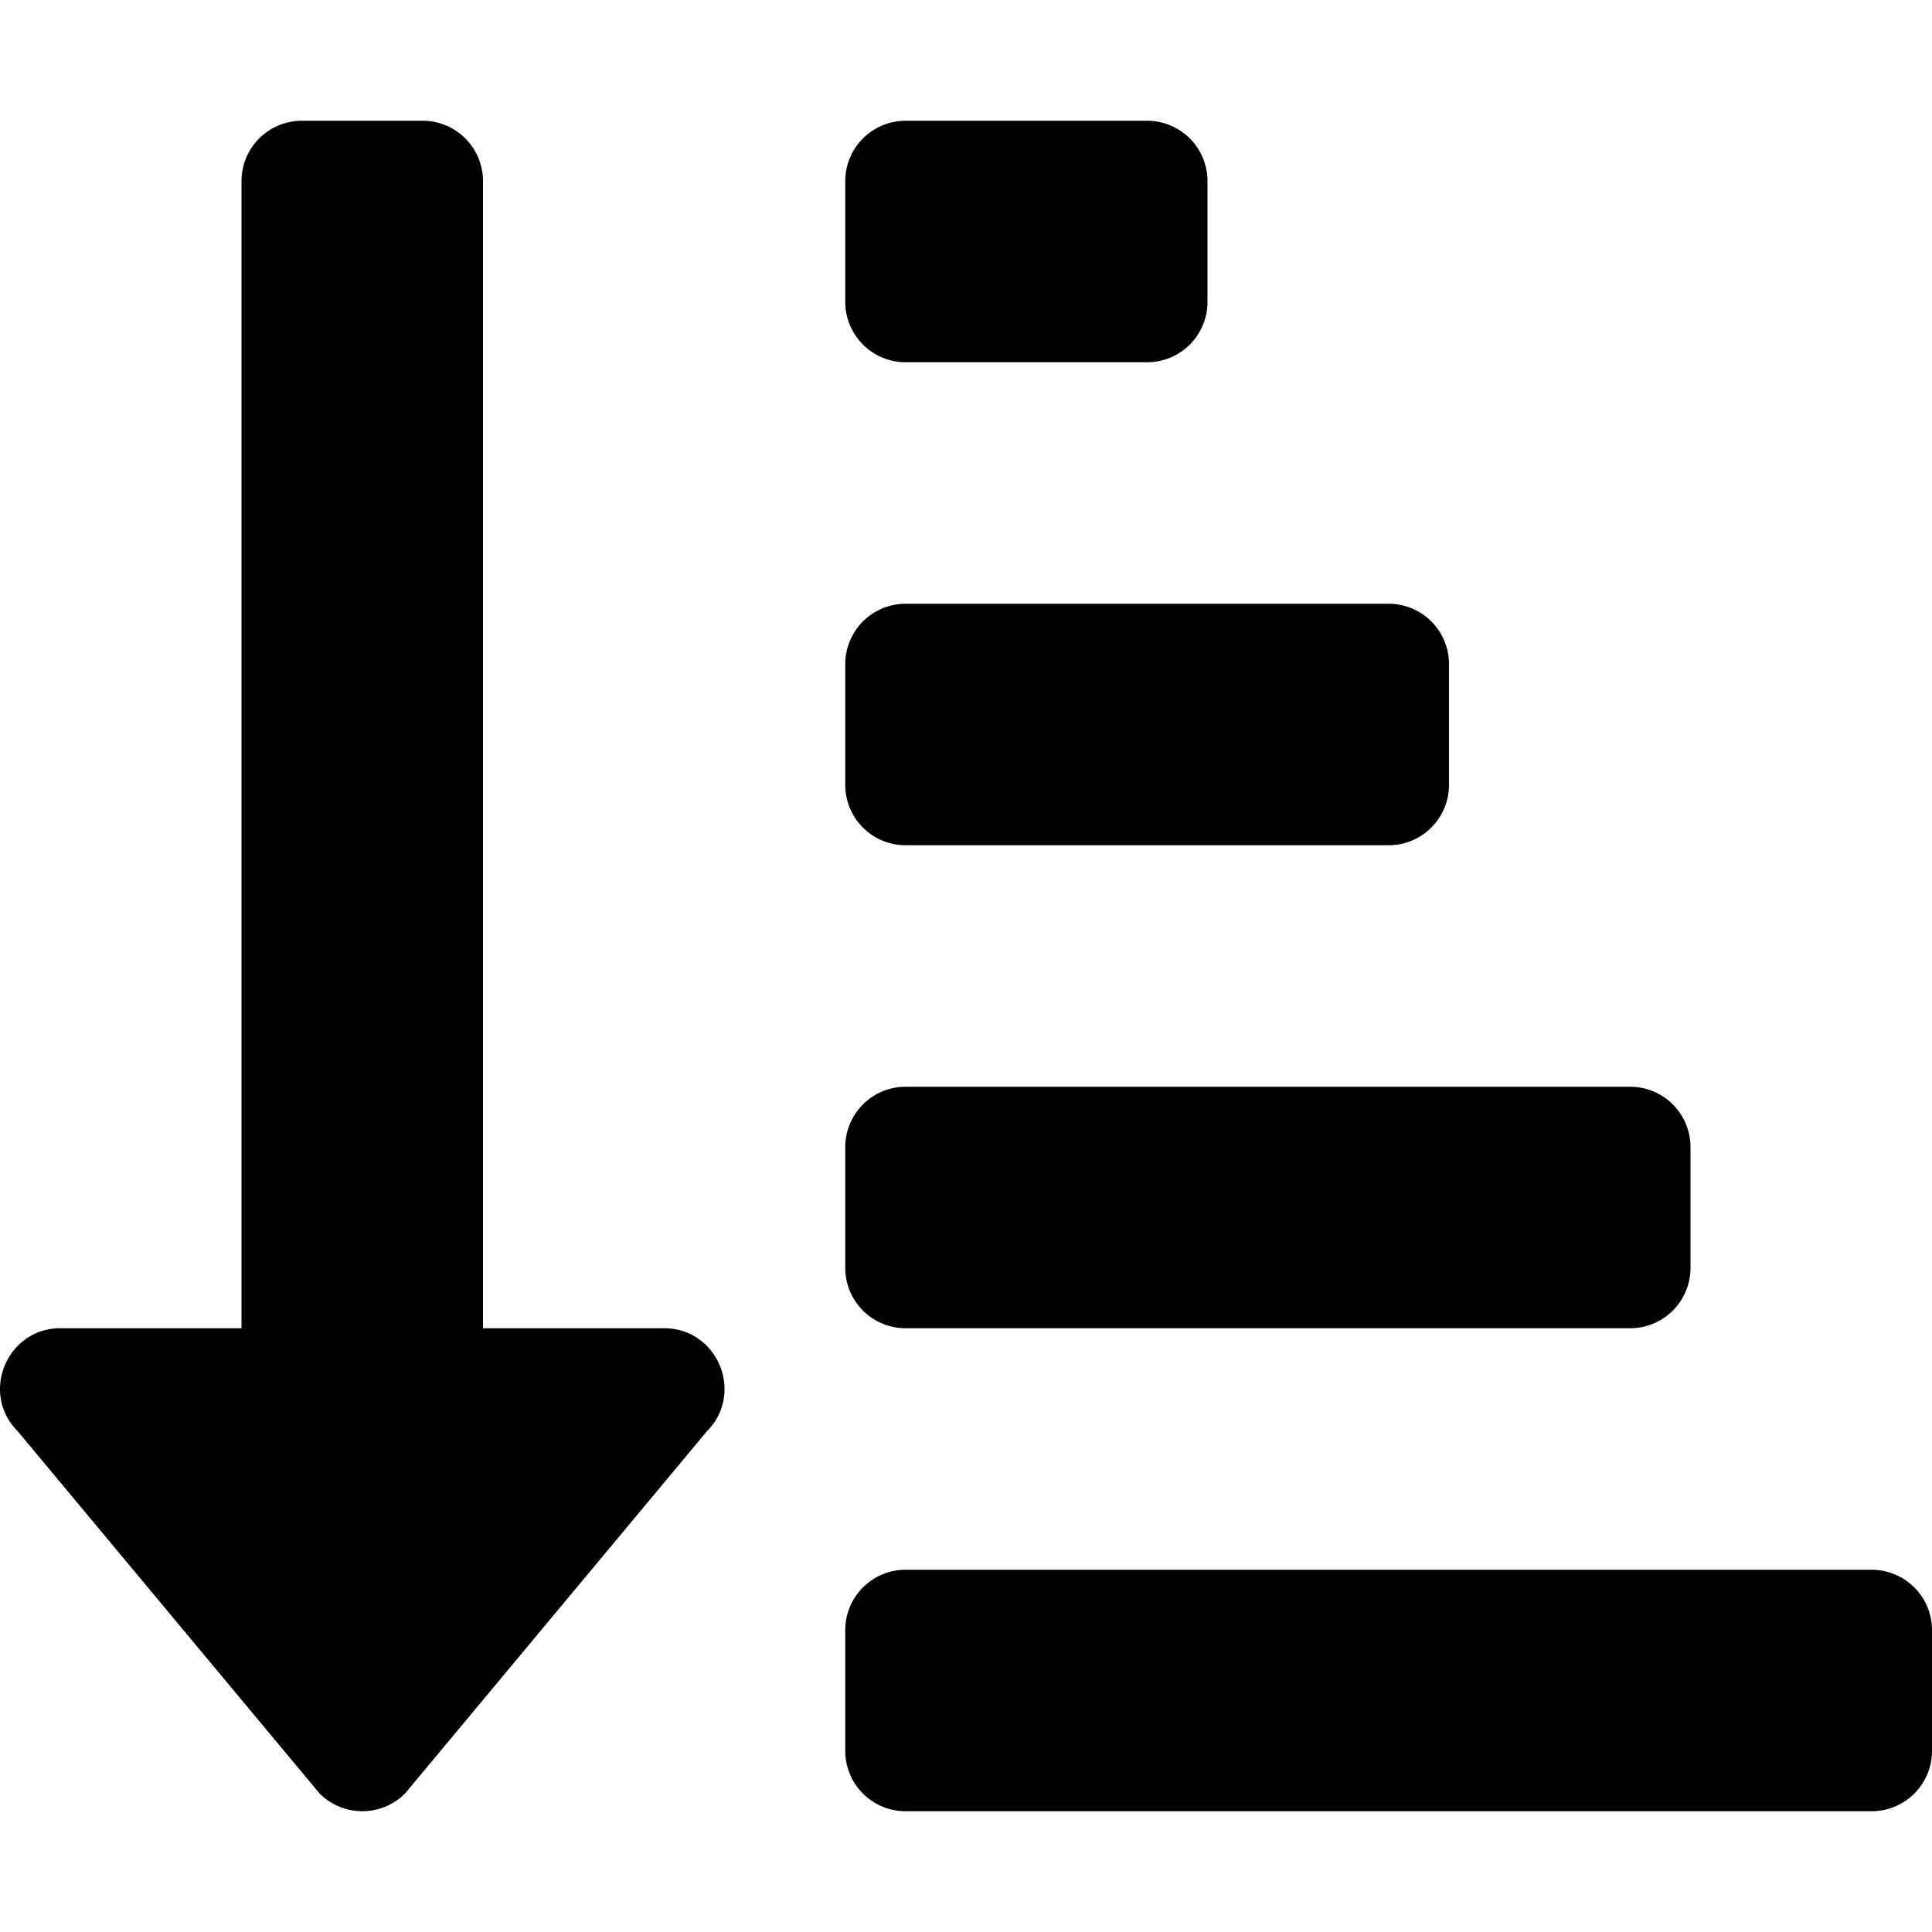 <svg xmlns="http://www.w3.org/2000/svg" viewBox="0 0 512 512"><!-- Font Awesome Free 5.15.2 by @fontawesome - https://fontawesome.com License - https://fontawesome.com/license/free (Icons: CC BY 4.0, Fonts: SIL OFL 1.1, Code: MIT License) --><path d="M240 96h64a16 16 0 0 0 16-16V48a16 16 0 0 0-16-16h-64a16 16 0 0 0-16 16v32a16 16 0 0 0 16 16zm0 128h128a16 16 0 0 0 16-16v-32a16 16 0 0 0-16-16H240a16 16 0 0 0-16 16v32a16 16 0 0 0 16 16zm256 192H240a16 16 0 0 0-16 16v32a16 16 0 0 0 16 16h256a16 16 0 0 0 16-16v-32a16 16 0 0 0-16-16zm-256-64h192a16 16 0 0 0 16-16v-32a16 16 0 0 0-16-16H240a16 16 0 0 0-16 16v32a16 16 0 0 0 16 16zm-64 0h-48V48a16 16 0 0 0-16-16H80a16 16 0 0 0-16 16v304H16c-14.19 0-21.37 17.24-11.29 27.31l80 96a16 16 0 0 0 22.62 0l80-96C197.35 369.26 190.22 352 176 352z"/></svg>